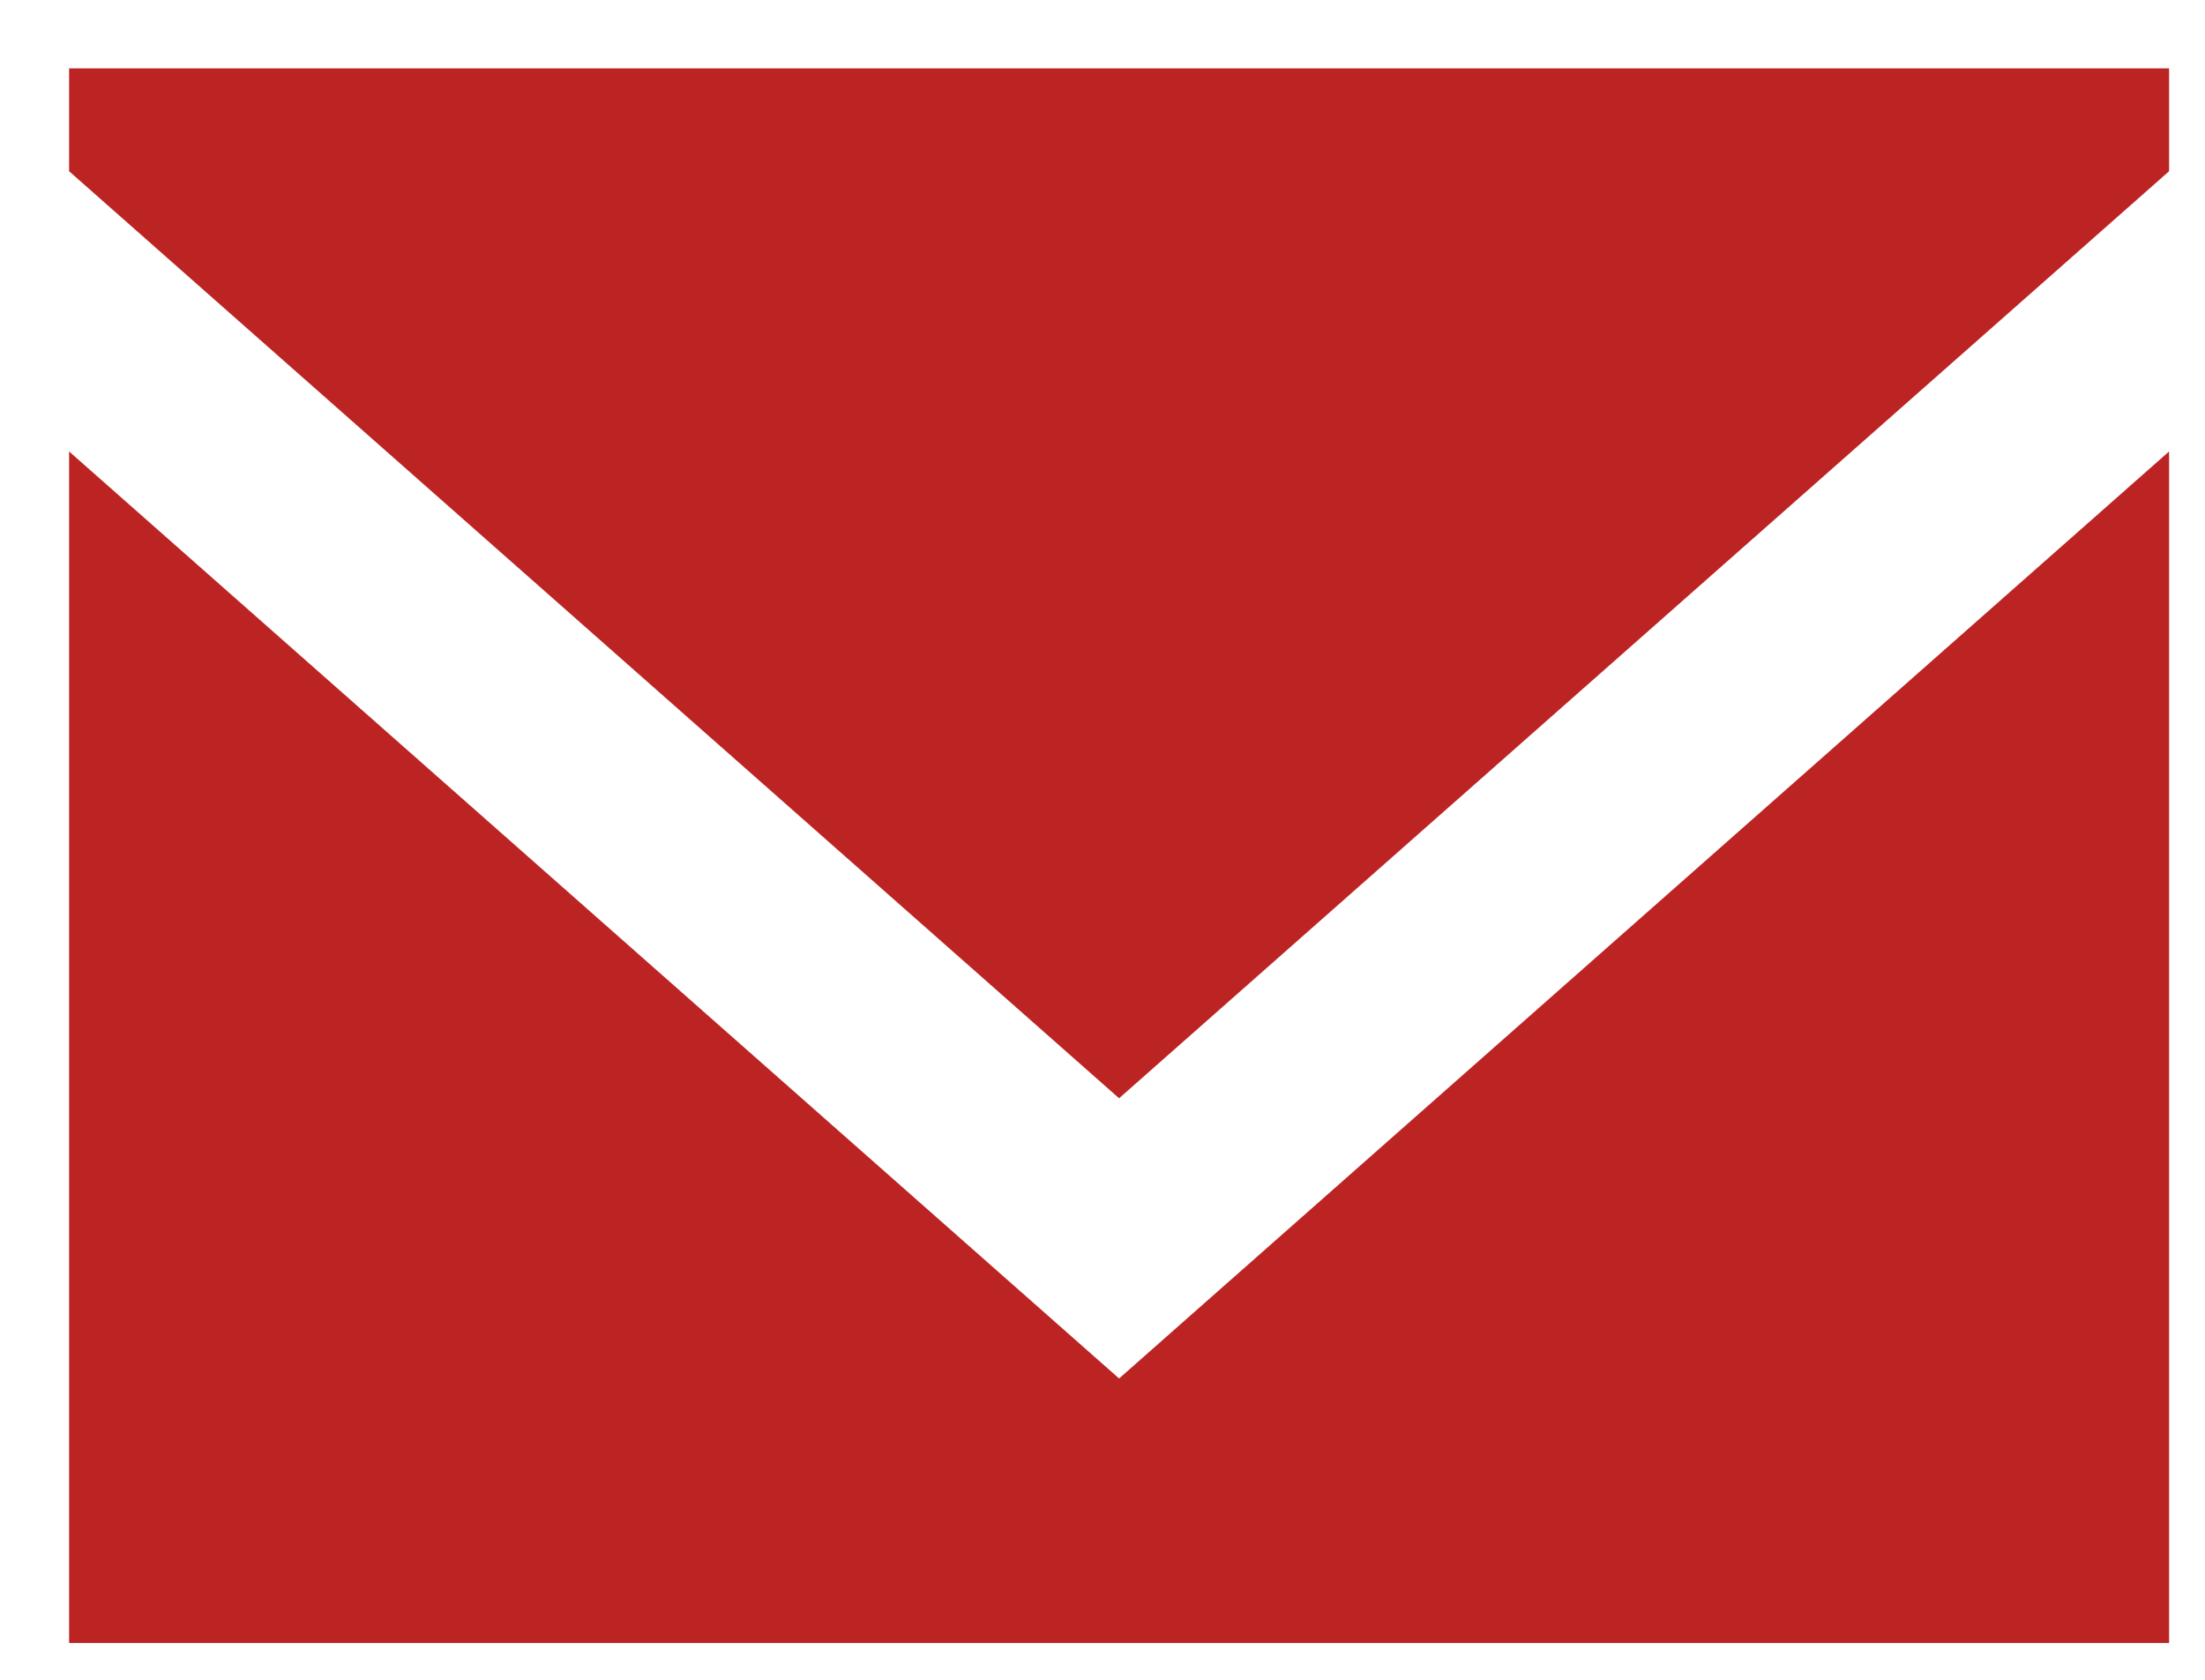<svg width="21" height="16" viewBox="0 0 21 16" fill="none" xmlns="http://www.w3.org/2000/svg">
<path fill-rule="evenodd" clip-rule="evenodd" d="M0.658 15.65H20.658V4.3L10.658 13.13L0.658 4.3V15.65ZM20.658 1.631V0.651H0.658V1.631L10.658 10.461L20.658 1.631Z" fill="#BC2424"/>
</svg>

